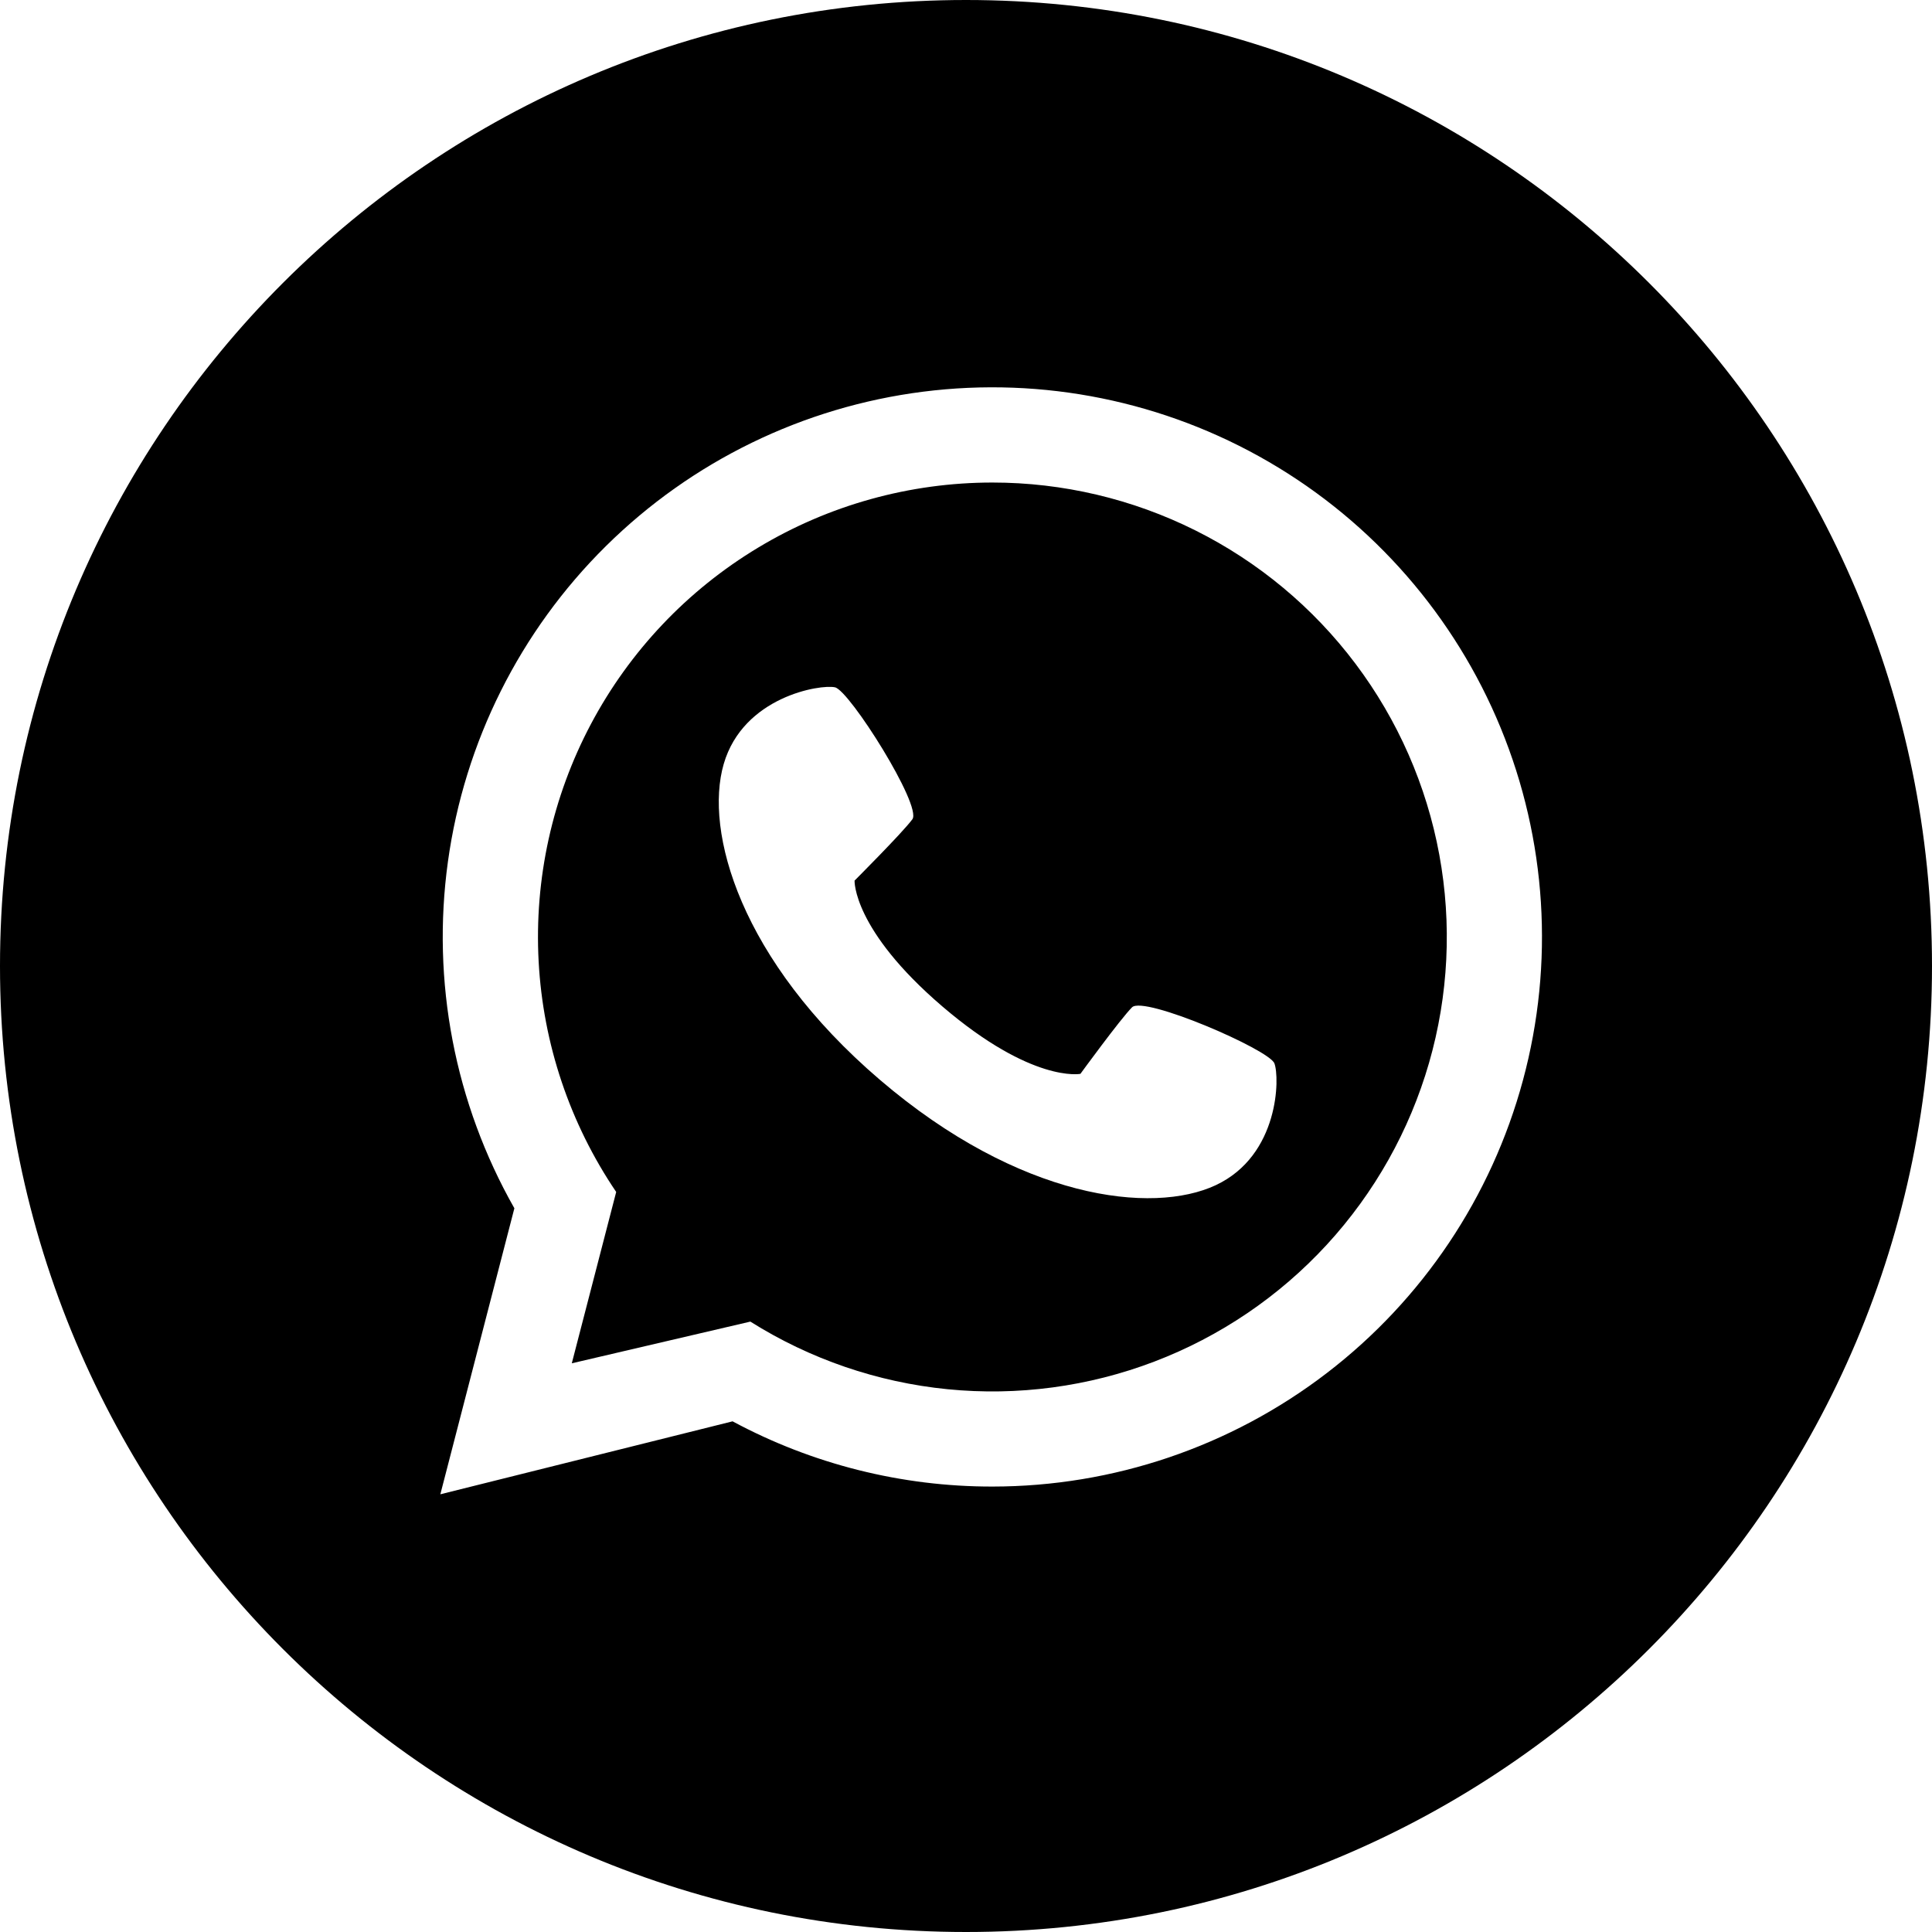 <svg width="50" height="50" viewBox="0 0 50 50" fill="none" xmlns="http://www.w3.org/2000/svg">
<g clip-path="url(#clip0_73_237)">
<path d="M25.684 12.488C23.547 12.488 21.451 13.07 19.621 14.172C17.79 15.273 16.294 16.852 15.293 18.739C14.292 20.627 13.825 22.751 13.94 24.884C14.055 27.017 14.749 29.079 15.947 30.848L14.798 35.282L19.419 34.203C20.962 35.174 22.709 35.773 24.523 35.953C26.337 36.133 28.168 35.888 29.871 35.239C31.575 34.59 33.104 33.553 34.338 32.212C35.572 30.87 36.477 29.261 36.983 27.509C37.488 25.758 37.579 23.913 37.249 22.12C36.919 20.327 36.177 18.636 35.081 17.179C33.986 15.723 32.566 14.54 30.935 13.726C29.304 12.912 27.506 12.488 25.684 12.488ZM31.467 30.671C29.822 31.442 26.387 31.04 22.769 27.943C19.151 24.846 18.223 21.515 18.73 19.771C19.238 18.027 21.233 17.704 21.61 17.788C21.986 17.871 23.868 20.855 23.612 21.203C23.355 21.551 22.116 22.79 22.116 22.79C22.116 22.79 22.064 24.057 24.39 26.048C26.716 28.038 27.961 27.791 27.961 27.791C27.961 27.791 28.993 26.375 29.297 26.069C29.602 25.762 32.84 27.16 32.981 27.519C33.121 27.878 33.111 29.899 31.466 30.671H31.467Z" fill="black"/>
<path d="M25 0C11.193 0 0 11.193 0 25C0 38.807 11.193 50 25 50C38.807 50 50 38.807 50 25C50 11.193 38.807 0 25 0ZM25.684 38.472C23.337 38.475 21.026 37.895 18.959 36.784L11.396 38.672L13.312 31.27C11.768 28.55 11.164 25.398 11.592 22.301C12.02 19.204 13.456 16.334 15.679 14.135C17.902 11.936 20.788 10.531 23.889 10.137C26.991 9.743 30.136 10.382 32.839 11.955C35.541 13.528 37.649 15.947 38.838 18.839C40.027 21.731 40.23 24.934 39.415 27.953C38.601 30.972 36.814 33.638 34.332 35.539C31.85 37.441 28.81 38.471 25.684 38.472Z" fill="black"/>
</g>
<defs>
<clipPath id="clip0_73_237">
<rect width="50" height="50" fill="white"/>
</clipPath>
</defs>
</svg>
